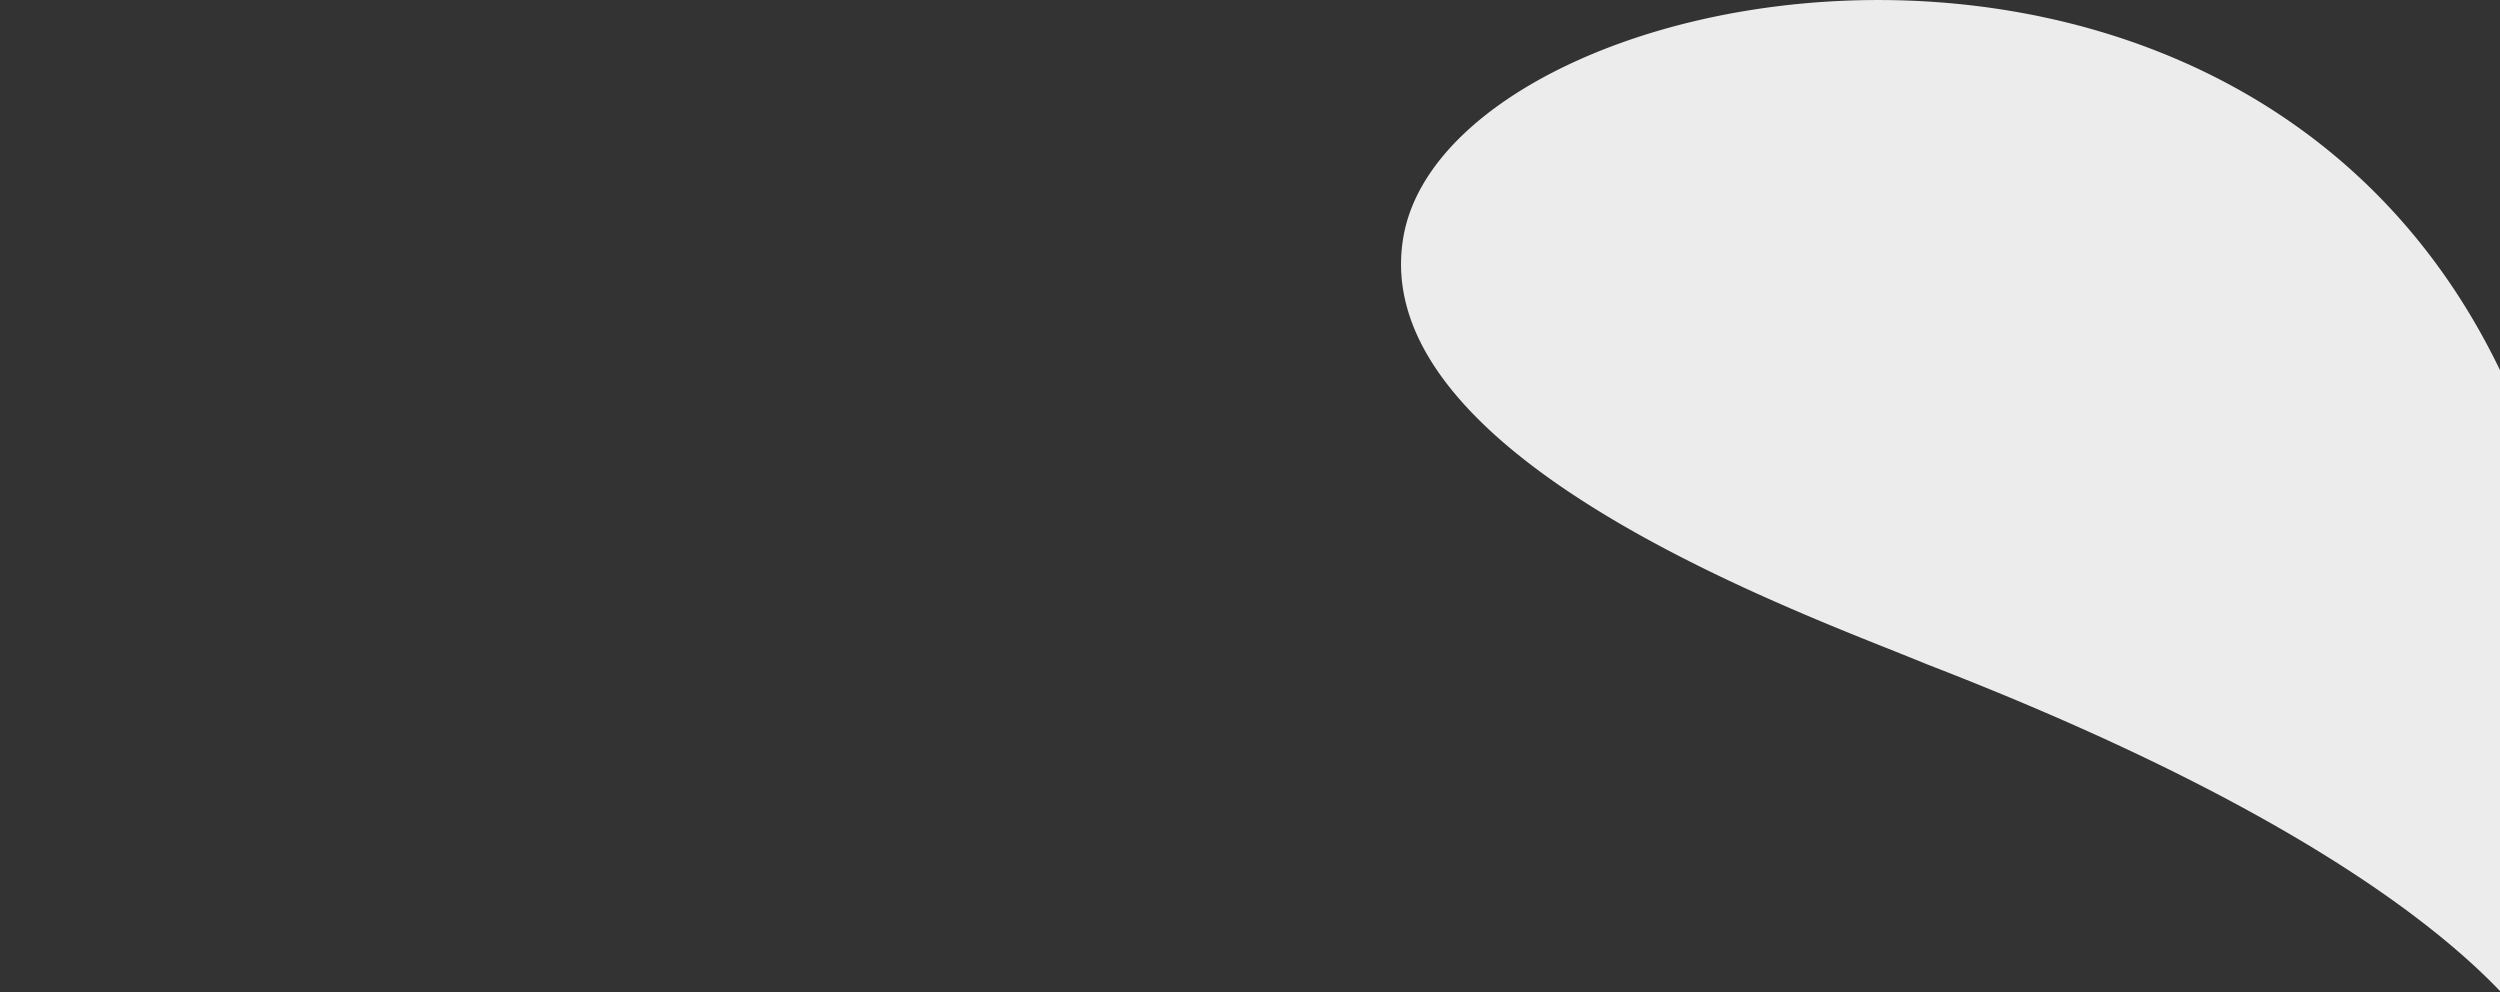 <svg xmlns="http://www.w3.org/2000/svg" width="1920" height="762" viewBox="0 0 1920 762"><rect x="0" y="0" width="1920" height="762" fill="#333333" stroke="none"/><defs><clipPath id="a"><path data-name="Rectangle 713" transform="translate(0 2590)" fill="#fff" stroke="#707070" d="M0 0h1920v762H0z"/></clipPath></defs><g data-name="Mask Group 125" transform="translate(0 -2590)" clip-path="url(#a)"><path data-name="Path 2674" d="M1962.181 3409.97s-44.049-140.38-482.1-309.709c-85.54-35.641-410.949-149.397-403.971-312.555a123.362 123.362 0 0 1 1.784-16.237c42.678-241.258 908.926-361.844 907.823 430.29.743 73.485-6.164 146.188-23.536 208.211z" fill="#ececec"/></g></svg>